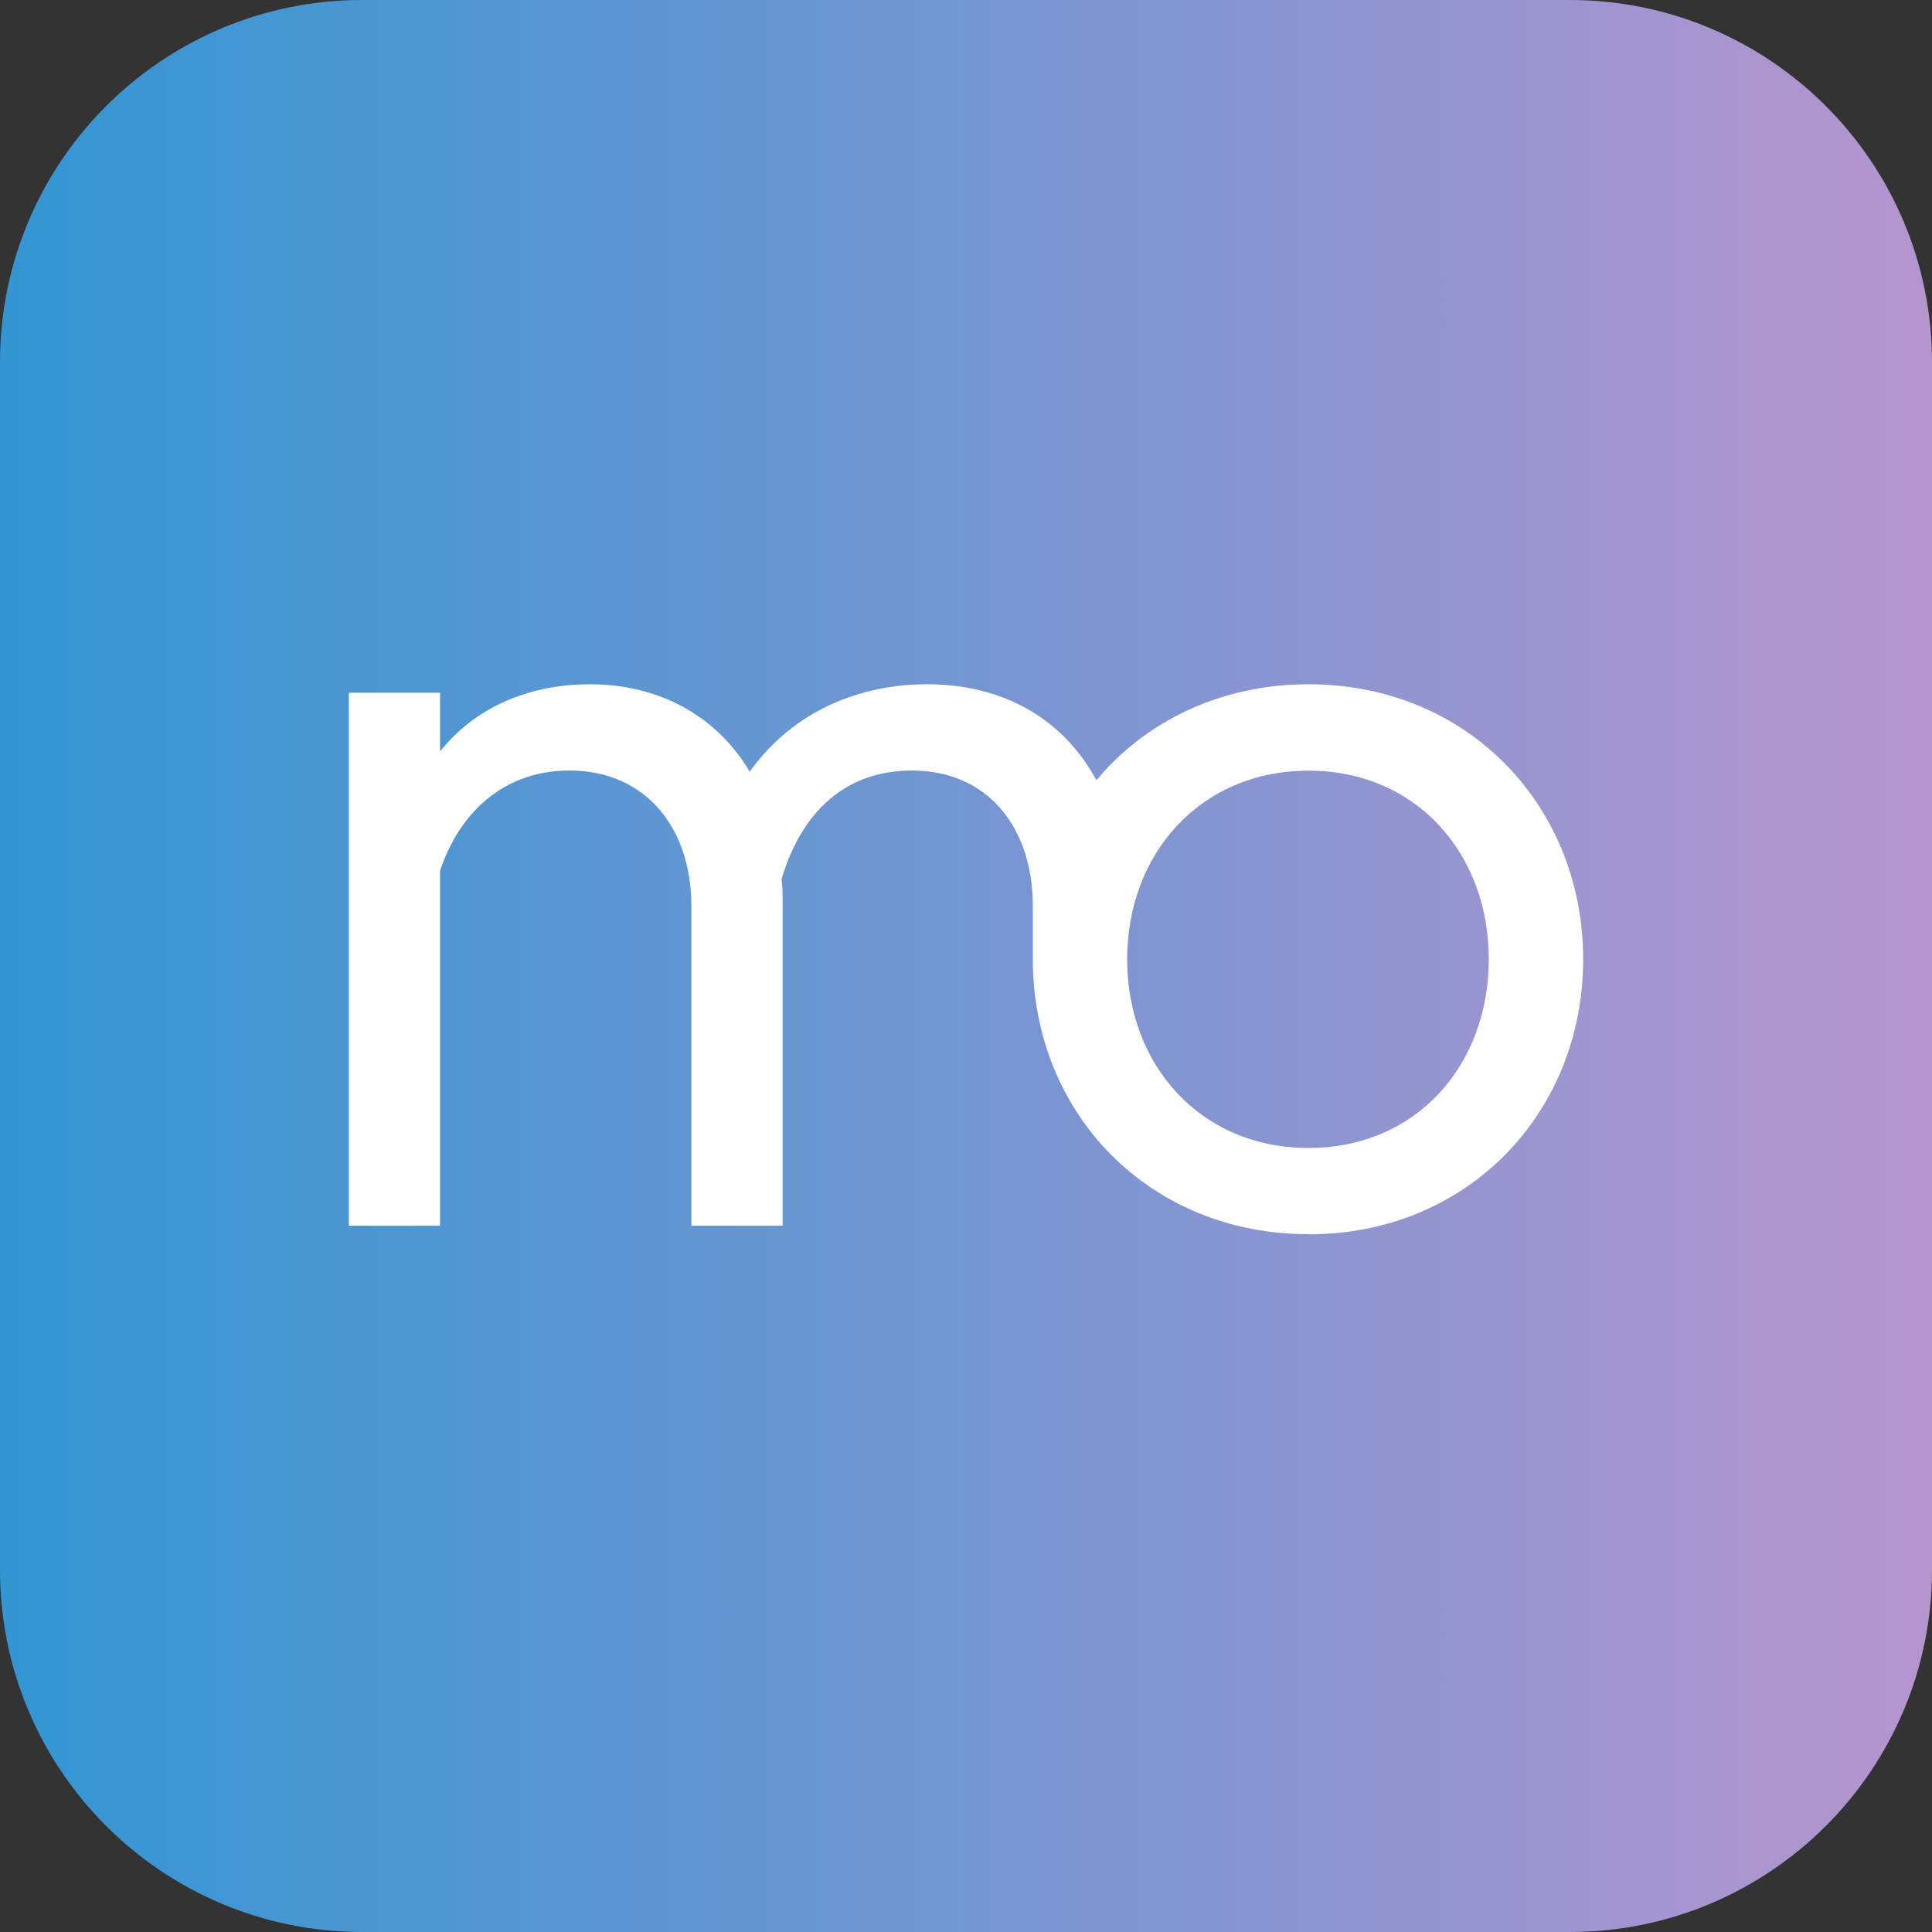 <svg width="144" height="144" viewBox="0 0 144 144" fill="none" xmlns="http://www.w3.org/2000/svg">
<rect x="0" y="0" width="144" height="144" fill="#333333" stroke="none"/>
<g clip-path="url(#clip0_4394_7686)">
<path d="M117 0H27C12.088 0 0 12.088 0 27V117C0 131.912 12.088 144 27 144H117C131.912 144 144 131.912 144 117V27C144 12.088 131.912 0 117 0Z" fill="url(#paint0_linear_4394_7686)"/>
<path d="M97.529 92C109.384 92 118 82.944 118 71.503C118 60.062 109.384 51 97.529 51C90.971 51 85.36 53.781 81.721 58.154C79.27 53.626 74.842 51 69.078 51C65.044 51 59.594 52.35 55.88 57.516C53.429 53.385 49.161 51 43.945 51C39.992 51 35.724 52.35 32.799 56.005V51.632H26V91.362H32.799V64.9C34.381 60.211 37.855 57.43 42.443 57.43C48.133 57.43 51.532 61.723 51.532 67.521V91.356H58.331V67.124C58.331 66.647 58.331 66.09 58.251 65.532C59.754 60.447 63.073 57.43 67.969 57.43C73.66 57.43 76.979 61.723 76.979 67.521V71.491C76.979 82.932 85.595 91.989 97.529 91.989V92ZM97.529 85.564C89.468 85.564 84.012 79.37 84.012 71.503C84.012 63.636 89.468 57.442 97.529 57.442C105.591 57.442 110.967 63.642 110.967 71.503C110.967 79.364 105.591 85.564 97.529 85.564Z" fill="white"/>
</g>
<defs>
<linearGradient id="paint0_linear_4394_7686" x1="144" y1="72" x2="0" y2="72" gradientUnits="userSpaceOnUse">
<stop stop-color="#B695CF"/>
<stop offset="1" stop-color="#3296D3"/>
</linearGradient>
<clipPath id="clip0_4394_7686">
<rect width="144" height="144" fill="white"/>
</clipPath>
</defs>
</svg>
